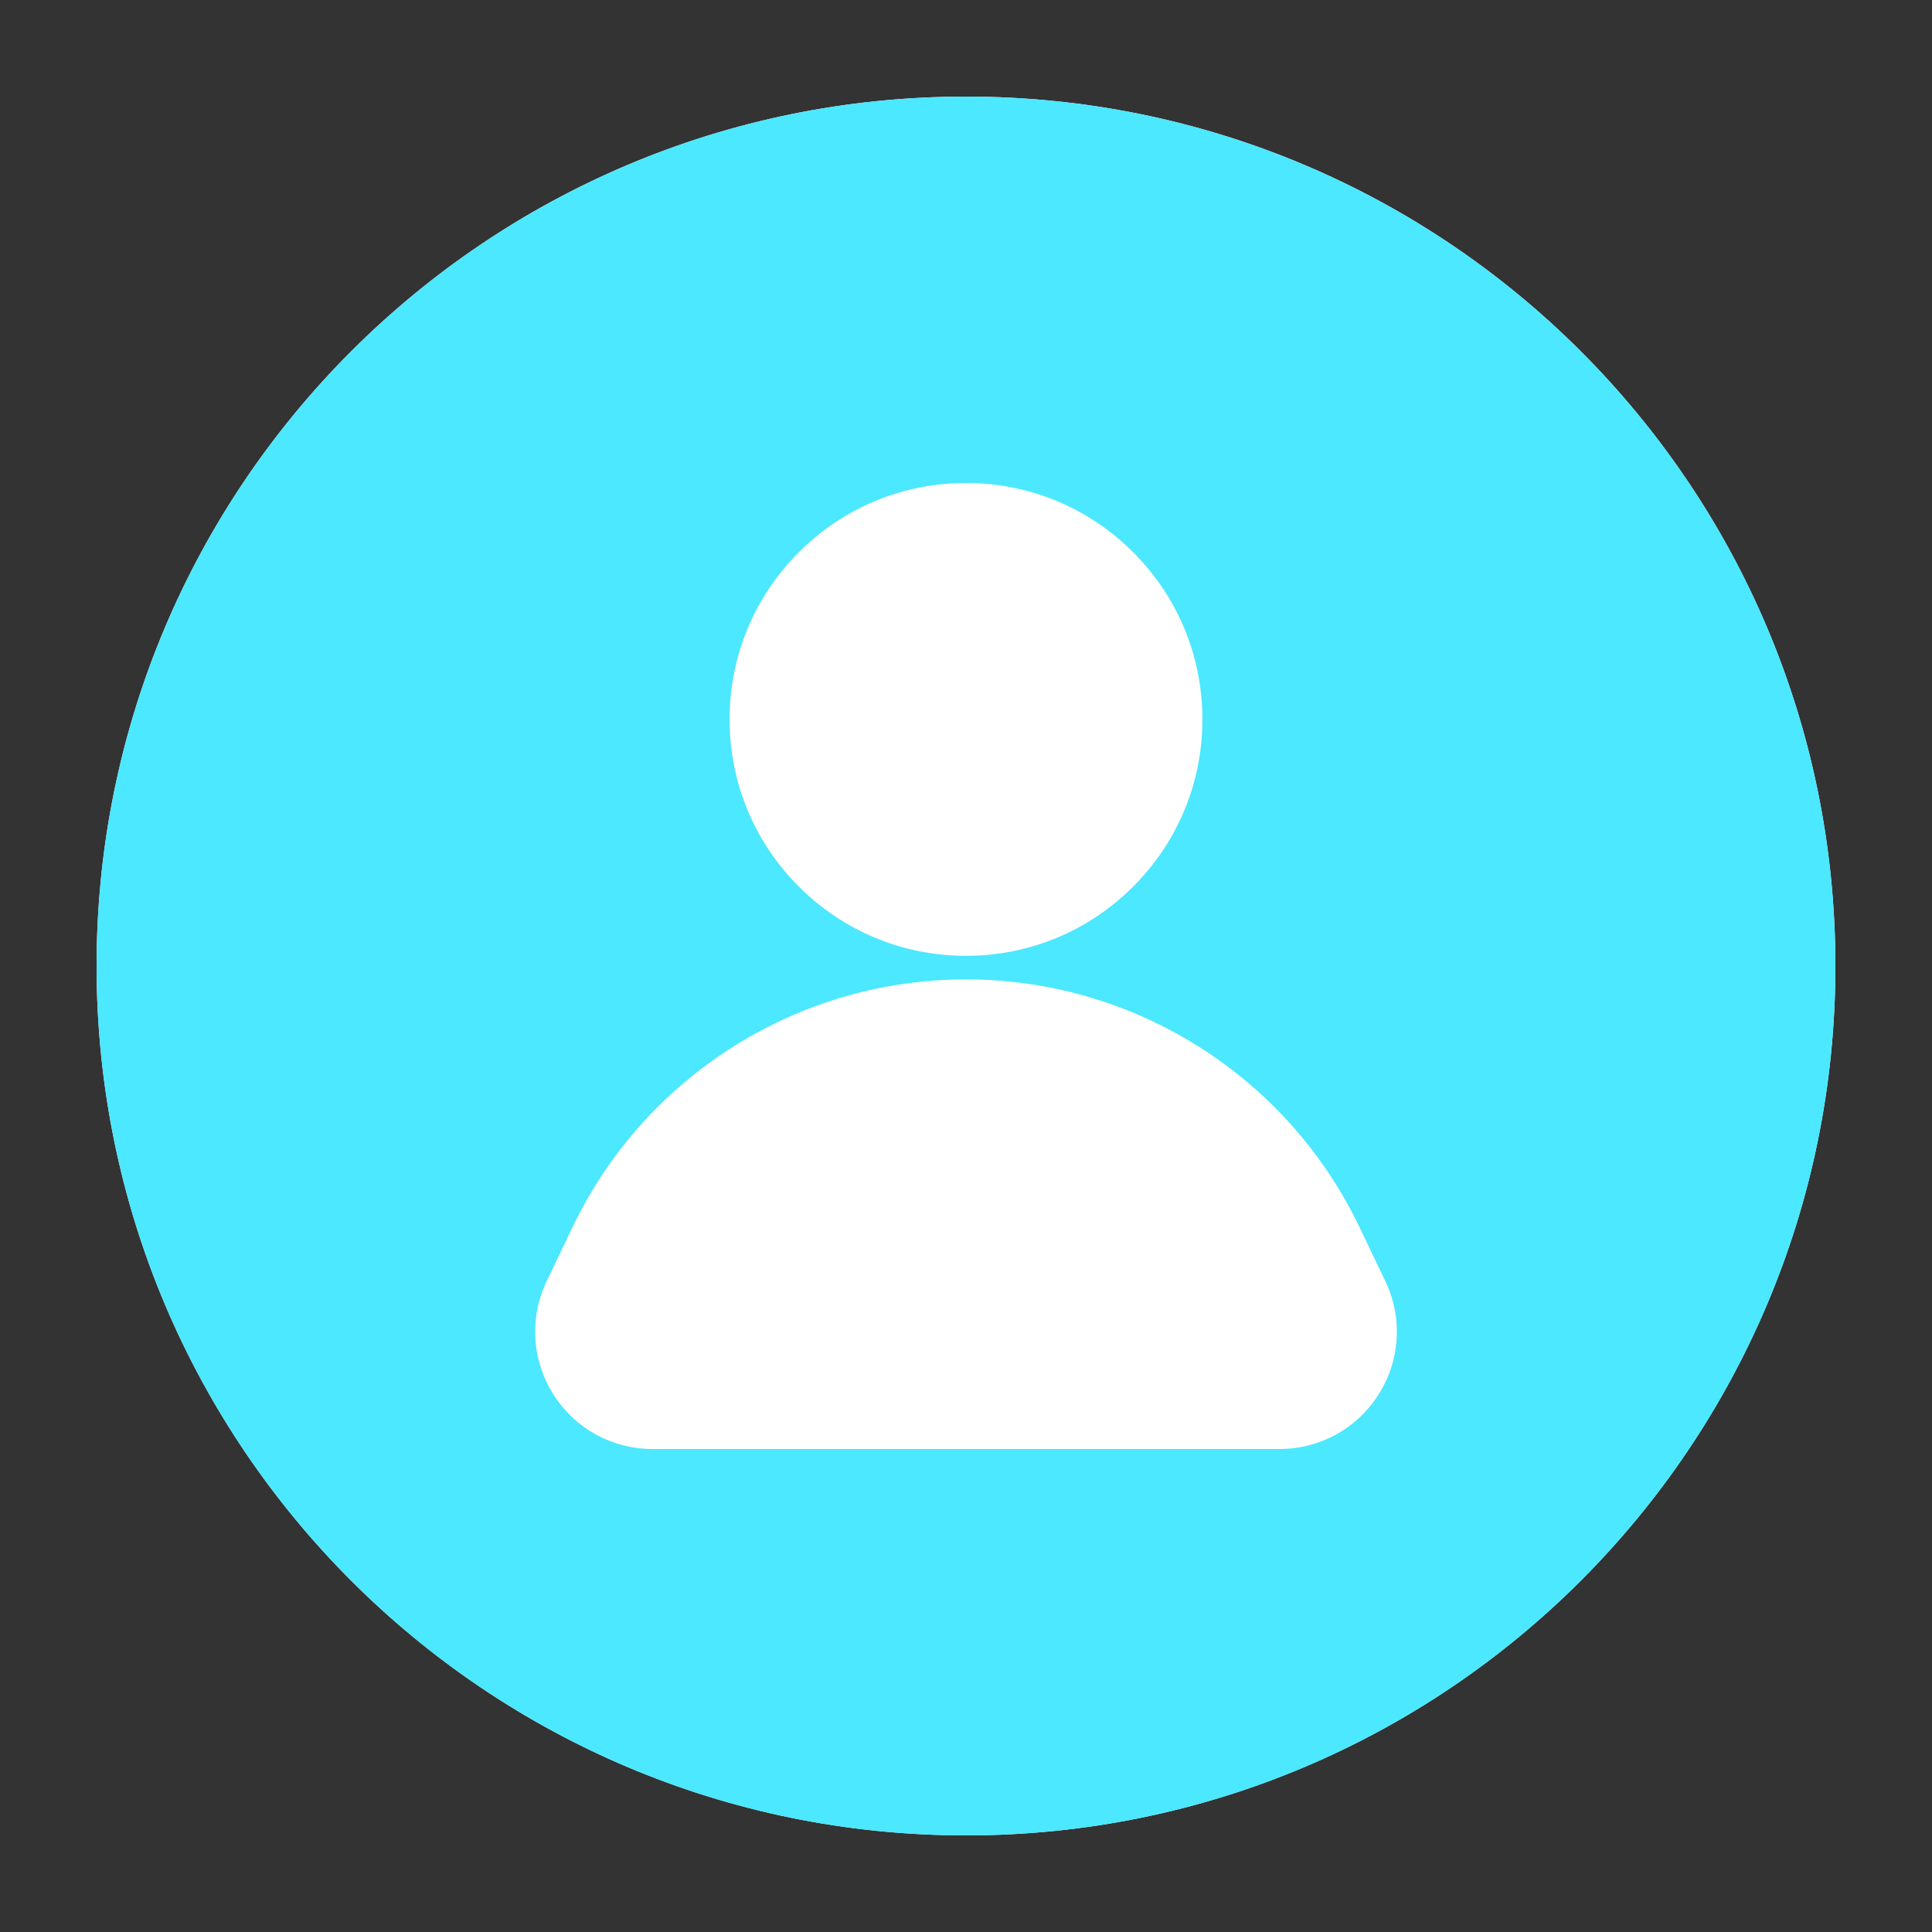 <svg xmlns="http://www.w3.org/2000/svg" xmlns:xlink="http://www.w3.org/1999/xlink" width="500" zoomAndPan="magnify" viewBox="0 0 375 375" height="500" preserveAspectRatio="xMidYMid meet" version="1.2"><rect x="0" y="0" width="375" height="375" fill="#333333" stroke="none"/><defs><clipPath id="05ad5e23bc"><path d="M 18.75 18.75 L 356.25 18.75 L 356.25 356.25 L 18.75 356.25 Z M 18.75 18.75 "/></clipPath><clipPath id="938b5495b3"><path d="M 187.5 18.75 C 94.301 18.75 18.75 94.301 18.75 187.5 C 18.75 280.699 94.301 356.25 187.5 356.25 C 280.699 356.25 356.25 280.699 356.25 187.5 C 356.25 94.301 280.699 18.75 187.5 18.75 Z M 187.5 18.75 "/></clipPath><clipPath id="dd43b7b709"><path d="M 18.75 18.75 L 356.25 18.75 L 356.25 356.25 L 18.75 356.25 Z M 18.75 18.75 "/></clipPath></defs><g id="180c01d804"><g clip-rule="nonzero" clip-path="url(#05ad5e23bc)"><g clip-rule="nonzero" clip-path="url(#938b5495b3)"><path style=" stroke:none;fill-rule:nonzero;fill:#ffffff;fill-opacity:1;" d="M 18.75 18.75 L 356.25 18.75 L 356.25 356.25 L 18.75 356.25 Z M 18.75 18.75 "/></g></g><g clip-rule="nonzero" clip-path="url(#dd43b7b709)"><path style=" stroke:none;fill-rule:nonzero;fill:#4be8ff;fill-opacity:1;" d="M 187.5 18.75 C 94.301 18.75 18.75 94.305 18.75 187.5 C 18.75 280.695 94.301 356.25 187.5 356.25 C 280.699 356.25 356.25 280.695 356.25 187.5 C 356.25 94.305 280.699 18.75 187.5 18.75 Z M 155.055 107.191 C 163.719 98.523 175.242 93.75 187.5 93.75 C 199.758 93.75 211.281 98.523 219.945 107.191 C 228.613 115.855 233.387 127.379 233.387 139.637 C 233.387 151.895 228.613 163.418 219.945 172.086 C 211.281 180.75 199.758 185.523 187.5 185.523 C 175.242 185.523 163.719 180.75 155.055 172.086 C 146.387 163.418 141.613 151.895 141.613 139.637 C 141.613 127.379 146.387 115.855 155.055 107.191 Z M 267.605 270.621 C 263.41 277.277 256.211 281.25 248.344 281.25 L 126.656 281.25 C 118.789 281.25 111.59 277.277 107.395 270.621 C 103.203 263.965 102.727 255.754 106.121 248.66 L 111.105 238.238 C 118.012 223.805 128.816 211.668 142.352 203.137 C 155.887 194.609 171.5 190.098 187.5 190.098 C 203.504 190.098 219.117 194.609 232.652 203.137 C 246.191 211.668 256.996 223.805 263.898 238.238 L 268.883 248.66 C 272.281 255.758 271.801 263.965 267.609 270.621 Z M 267.605 270.621 "/></g></g></svg>